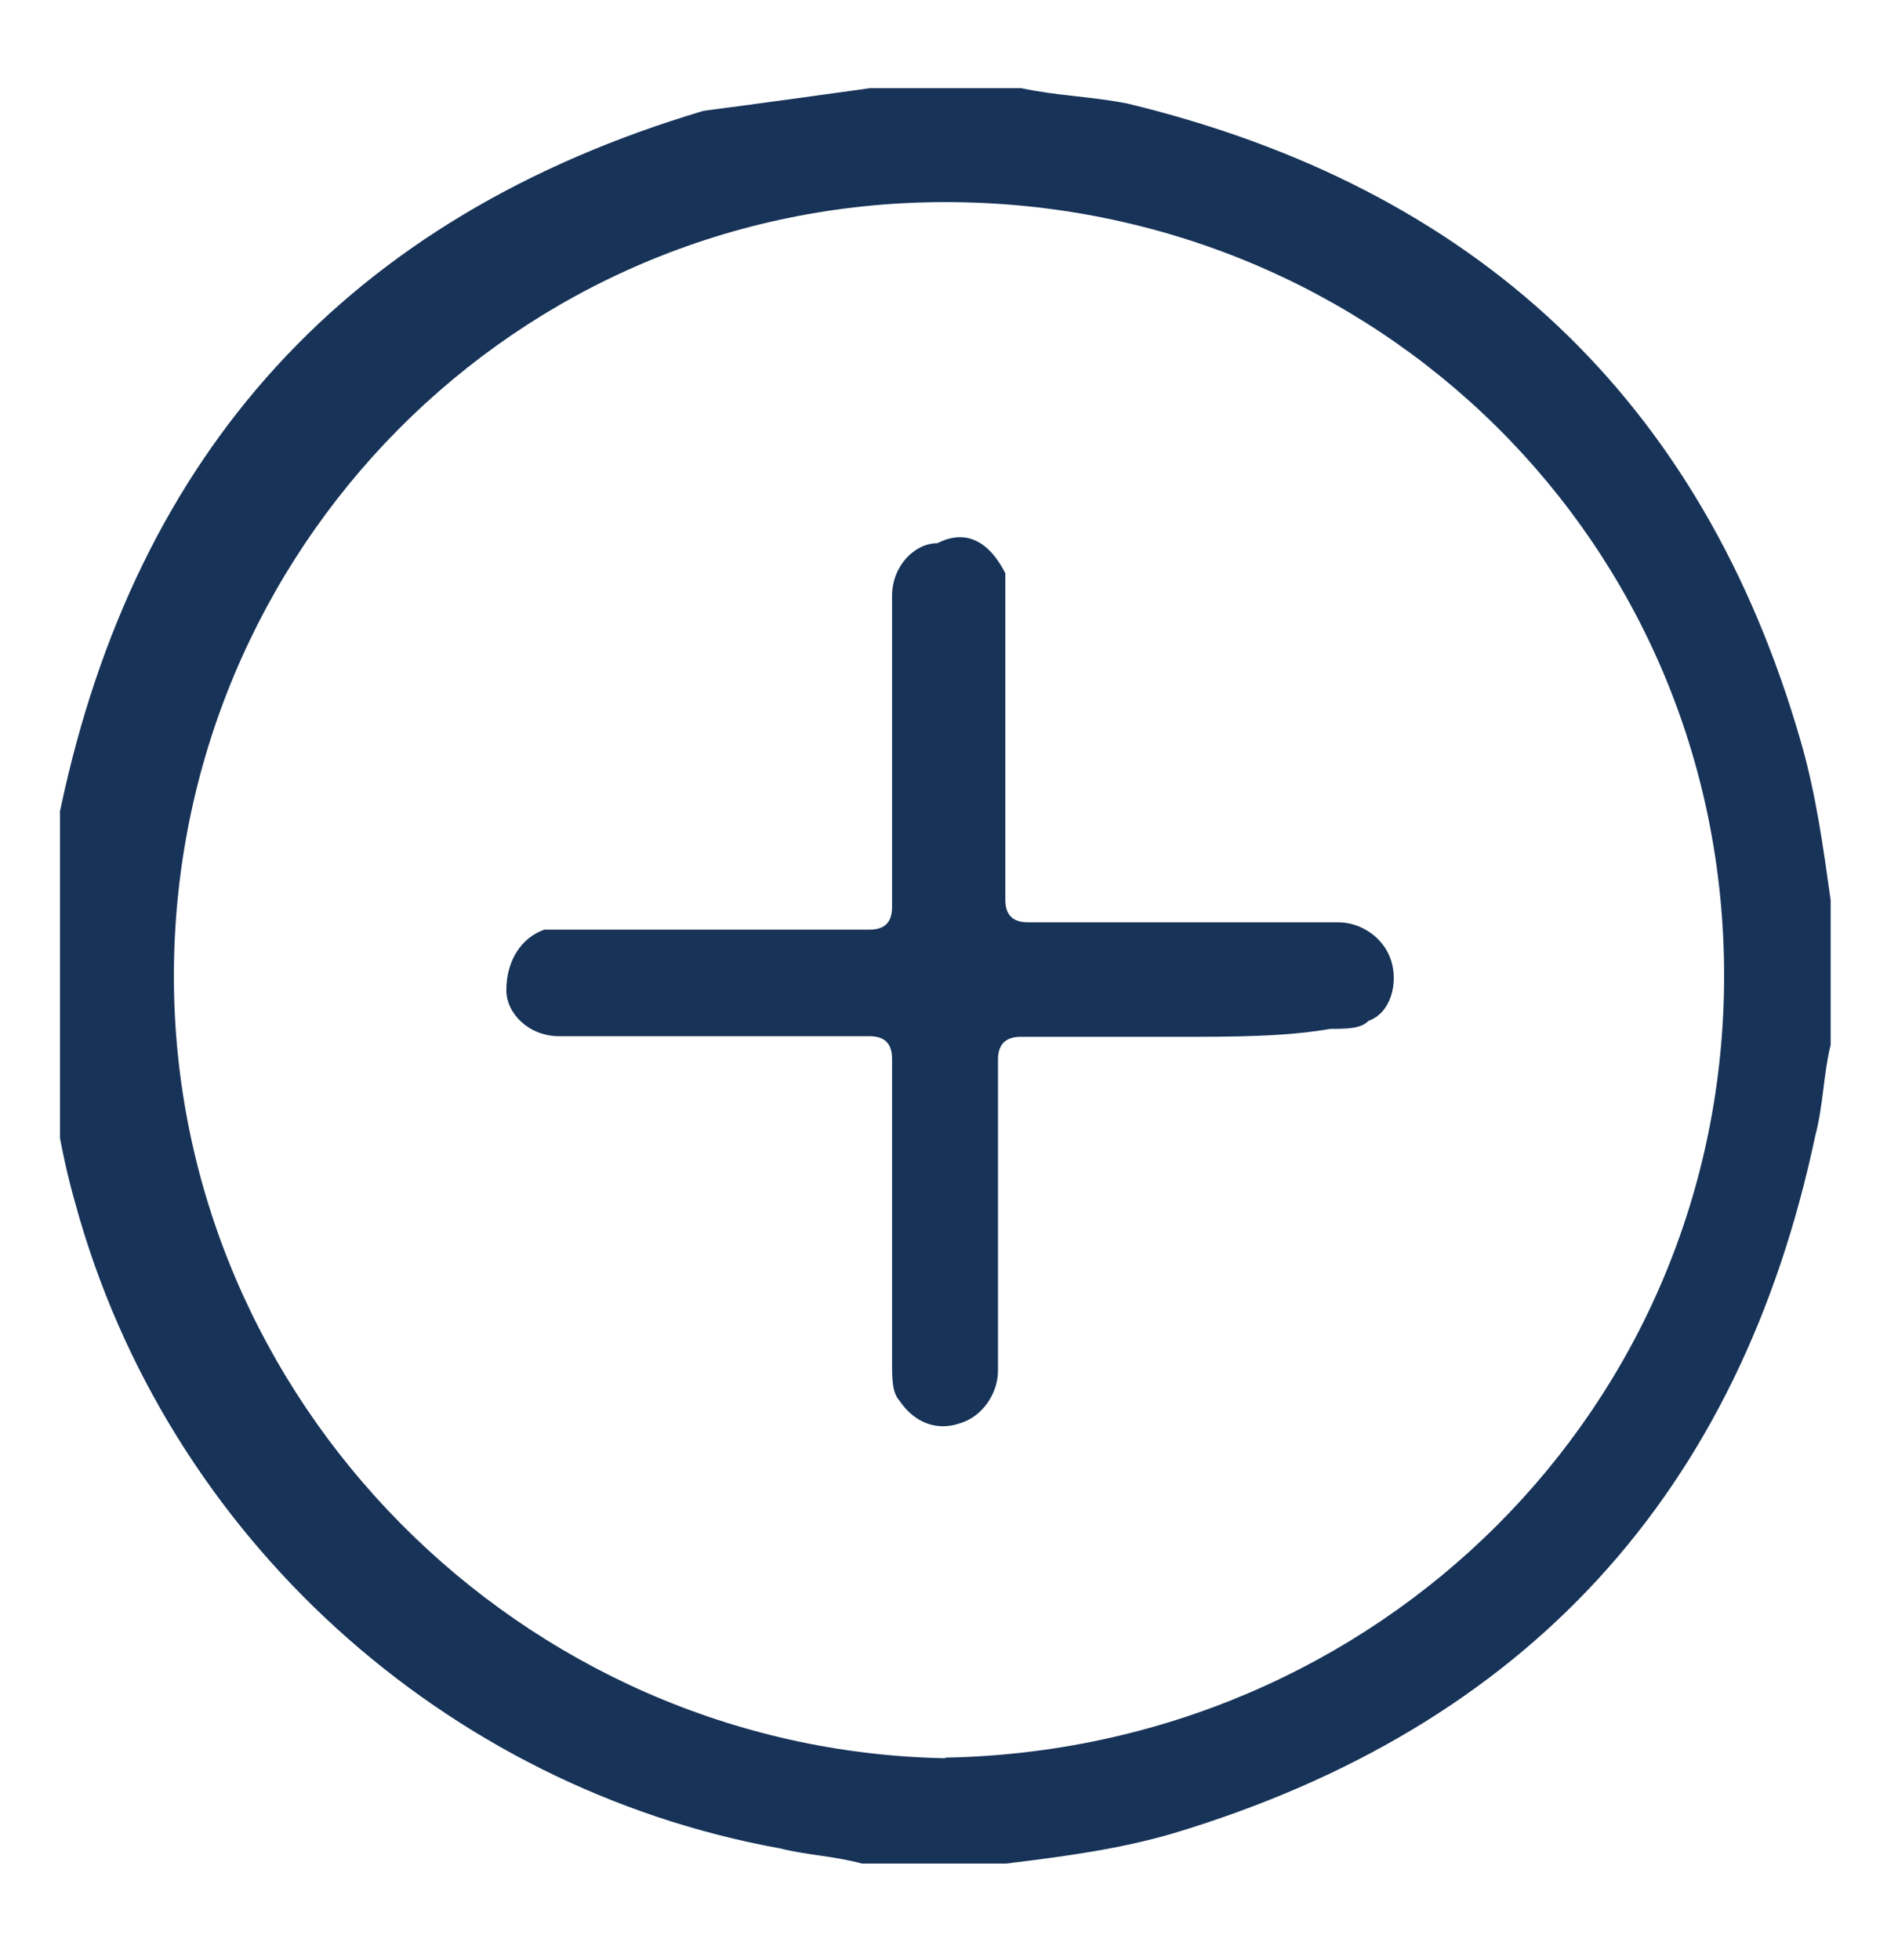 <svg xmlns="http://www.w3.org/2000/svg" xmlns:xlink="http://www.w3.org/1999/xlink" id="Layer_1" viewBox="0 0 31 32"><defs><style>      .st0 {        fill: none;      }      .st1 {        fill: #173358;      }      .st2 {        clip-path: url(#clippath);      }    </style><clipPath id="clippath"><rect class="st0" x=".98" y="1.44" width="29.03" height="29.12"></rect></clipPath></defs><g class="st2"><g><path class="st1" d="M14.21,1.44h2.47c.62.13,1.11.13,1.73.25,5.68,1.37,9.39,4.83,11,10.41.25.86.37,1.74.49,2.6v2.36c-.12.49-.12.99-.25,1.48-1.23,5.82-4.7,9.66-10.5,11.4-.86.25-1.73.37-2.72.49h-2.35c-.49-.13-.86-.13-1.35-.25-5.45-.99-10.01-5.08-11.5-10.53-.25-.87-.37-1.74-.49-2.6v-2.48c.12-.5.12-.87.25-1.37C2.22,7.39,5.68,3.54,11.49,1.81c.99-.13,1.86-.25,2.72-.37ZM15.44,28.7c7.04-.13,12.72-5.7,12.72-12.77S22.48,3.3,15.44,3.3,2.84,9,2.84,15.94s5.68,12.64,12.6,12.77Z"></path><path class="st1" d="M19.27,16.93h-2.6c-.25,0-.37.13-.37.37v5.08c0,.37-.25.75-.62.86-.37.13-.74,0-.99-.37-.12-.13-.12-.37-.12-.62v-4.96c0-.25-.12-.37-.37-.37h-5.07c-.49,0-.86-.37-.86-.75,0-.49.25-.86.62-.99h5.31c.25,0,.37-.12.37-.37v-5.08c0-.49.37-.86.74-.86.49-.25.86,0,1.11.49v5.33c0,.25.12.37.37.37h5.07c.37,0,.74.25.86.62s0,.86-.37.99c-.12.13-.37.13-.62.13-.74.13-1.61.13-2.47.13Z"></path></g></g></svg>
